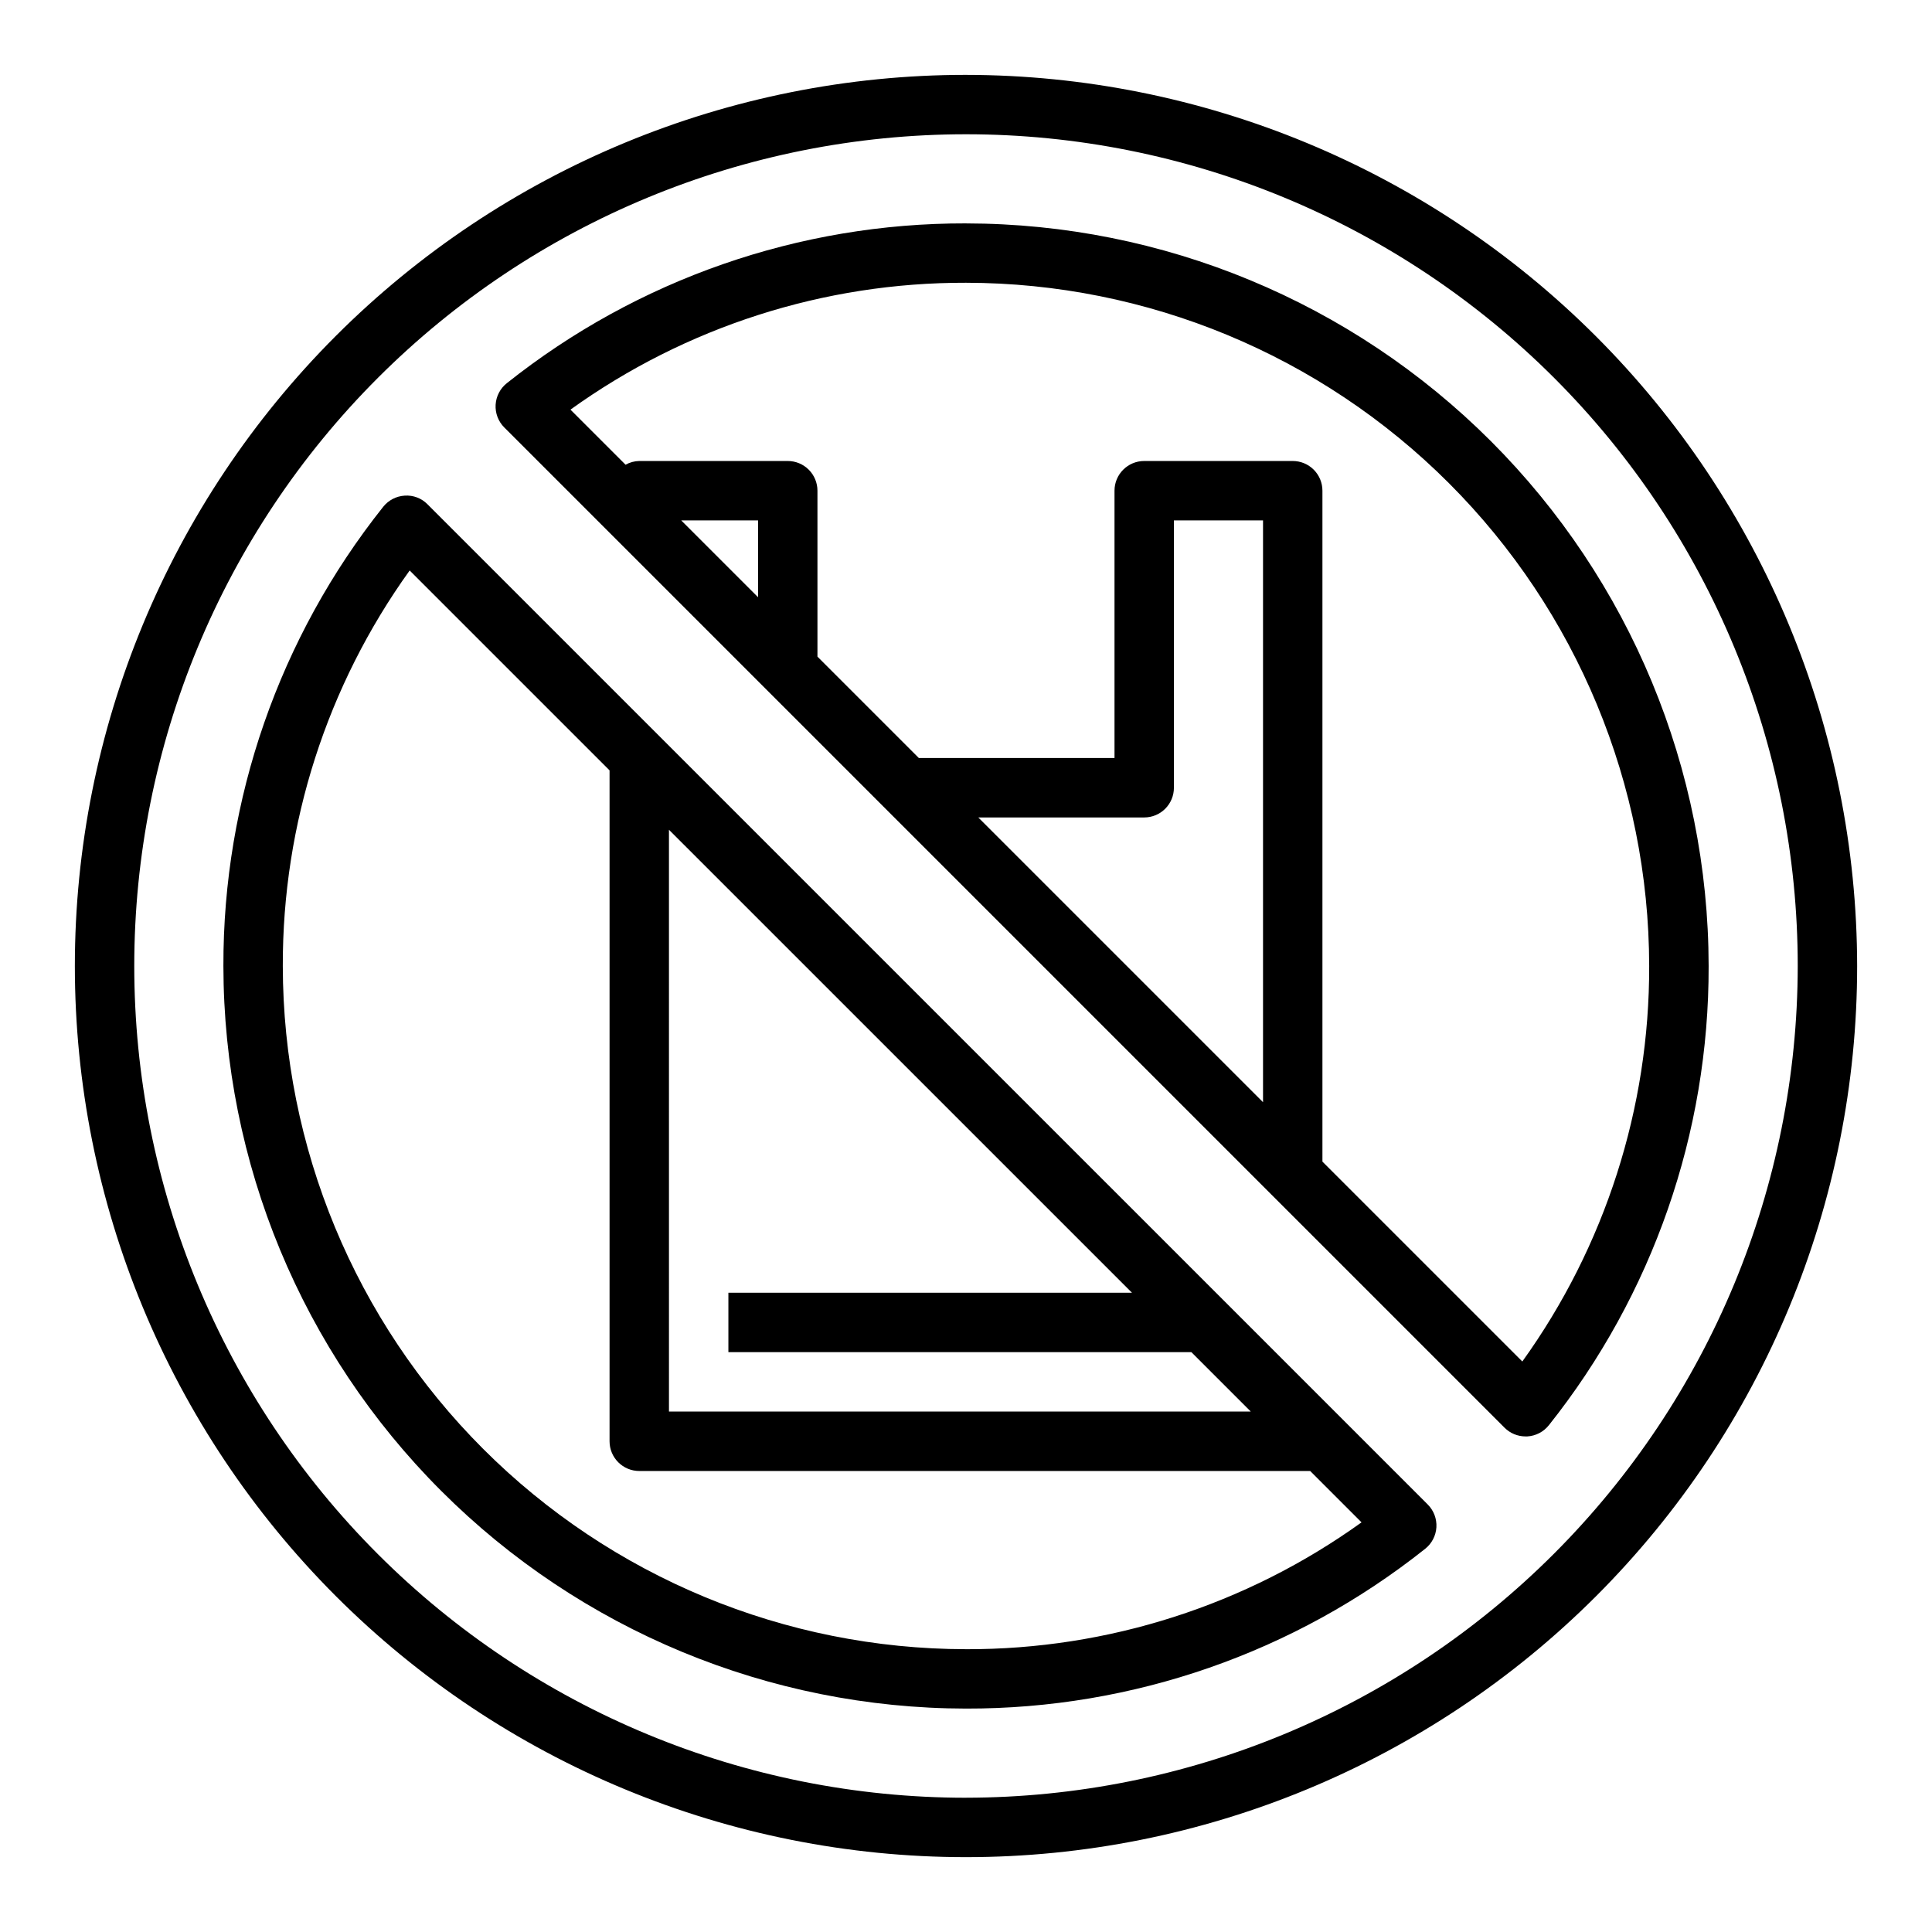 <?xml version="1.0" encoding="UTF-8"?>
<!-- Uploaded to: SVG Repo, www.svgrepo.com, Generator: SVG Repo Mixer Tools -->
<svg fill="#000000" width="800px" height="800px" version="1.1" viewBox="144 144 512 512" xmlns="http://www.w3.org/2000/svg">
 <g>
  <path d="m400 163.84c-62.637 0-122.7 24.883-166.99 69.172-44.289 44.289-69.172 104.36-69.172 166.99 0 62.633 24.883 122.7 69.172 166.99 44.289 44.289 104.36 69.172 166.99 69.172 62.633 0 122.7-24.883 166.99-69.172 44.289-44.289 69.172-104.36 69.172-166.99-0.07-62.613-24.977-122.64-69.25-166.91-44.273-44.273-104.3-69.176-166.91-69.25zm0 456.58c-58.461 0-114.52-23.223-155.86-64.559-41.336-41.336-64.559-97.398-64.559-155.86 0-58.461 23.223-114.52 64.559-155.86s97.398-64.559 155.86-64.559c58.457 0 114.52 23.223 155.86 64.559 41.336 41.336 64.559 97.398 64.559 155.86-0.066 58.438-23.309 114.46-64.633 155.78-41.32 41.324-97.344 64.566-155.78 64.633z"/>
  <path d="m400 203.2c-44.188-0.105-87.094 14.824-121.67 42.336-1.766 1.391-2.852 3.477-2.984 5.723-0.129 2.246 0.707 4.441 2.301 6.027l265.07 265.07c1.477 1.477 3.477 2.309 5.566 2.309 0.152 0.008 0.309 0.008 0.465 0 2.242-0.129 4.324-1.211 5.723-2.977 27.512-34.582 42.441-77.492 42.336-121.68-0.059-52.18-20.812-102.2-57.707-139.1-36.895-36.895-86.918-57.645-139.09-57.703zm-55.105 99.074-20.355-20.355h20.355zm133.82 133.82-75.461-75.461h43.973c2.09 0 4.09-0.828 5.566-2.305 1.477-1.477 2.305-3.477 2.305-5.566v-70.848h23.617zm68.715 68.715-52.973-52.969v-177.8c0-2.09-0.828-4.09-2.305-5.566-1.477-1.477-3.477-2.305-5.566-2.305h-39.359c-4.348 0-7.871 3.523-7.871 7.871v70.848h-51.848l-26.875-26.875v-43.973c0-2.09-0.828-4.09-2.305-5.566-1.477-1.477-3.477-2.305-5.566-2.305h-39.359c-1.27 0.023-2.516 0.363-3.621 0.988l-14.602-14.602c30.531-21.953 67.211-33.719 104.82-33.621 48 0.055 94.023 19.148 127.96 53.09 33.941 33.945 53.035 79.965 53.09 127.97 0.098 37.605-11.668 74.281-33.621 104.82z"/>
  <path d="m257.29 277.64c-1.574-1.609-3.781-2.449-6.027-2.293-2.246 0.129-4.328 1.215-5.723 2.977-27.512 34.578-42.441 77.484-42.336 121.67 0.059 52.176 20.809 102.2 57.703 139.09 36.895 36.895 86.918 57.648 139.1 57.707 44.184 0.102 87.09-14.828 121.67-42.336 1.766-1.395 2.852-3.477 2.984-5.723 0.129-2.246-0.707-4.441-2.301-6.031zm63.992 86.254 122.7 122.69h-106.95v15.742l122.69 0.004 15.742 15.742h-154.18zm78.723 217.16c-48.004-0.055-94.023-19.148-127.97-53.09-33.941-33.941-53.035-79.965-53.09-127.96-0.098-37.605 11.668-74.285 33.621-104.82l52.973 52.969v177.8c0 2.09 0.828 4.09 2.305 5.566 1.477 1.477 3.481 2.309 5.566 2.309h177.8l13.609 13.609h0.004c-30.535 21.953-67.211 33.719-104.82 33.621z"/>
 </g>
</svg>